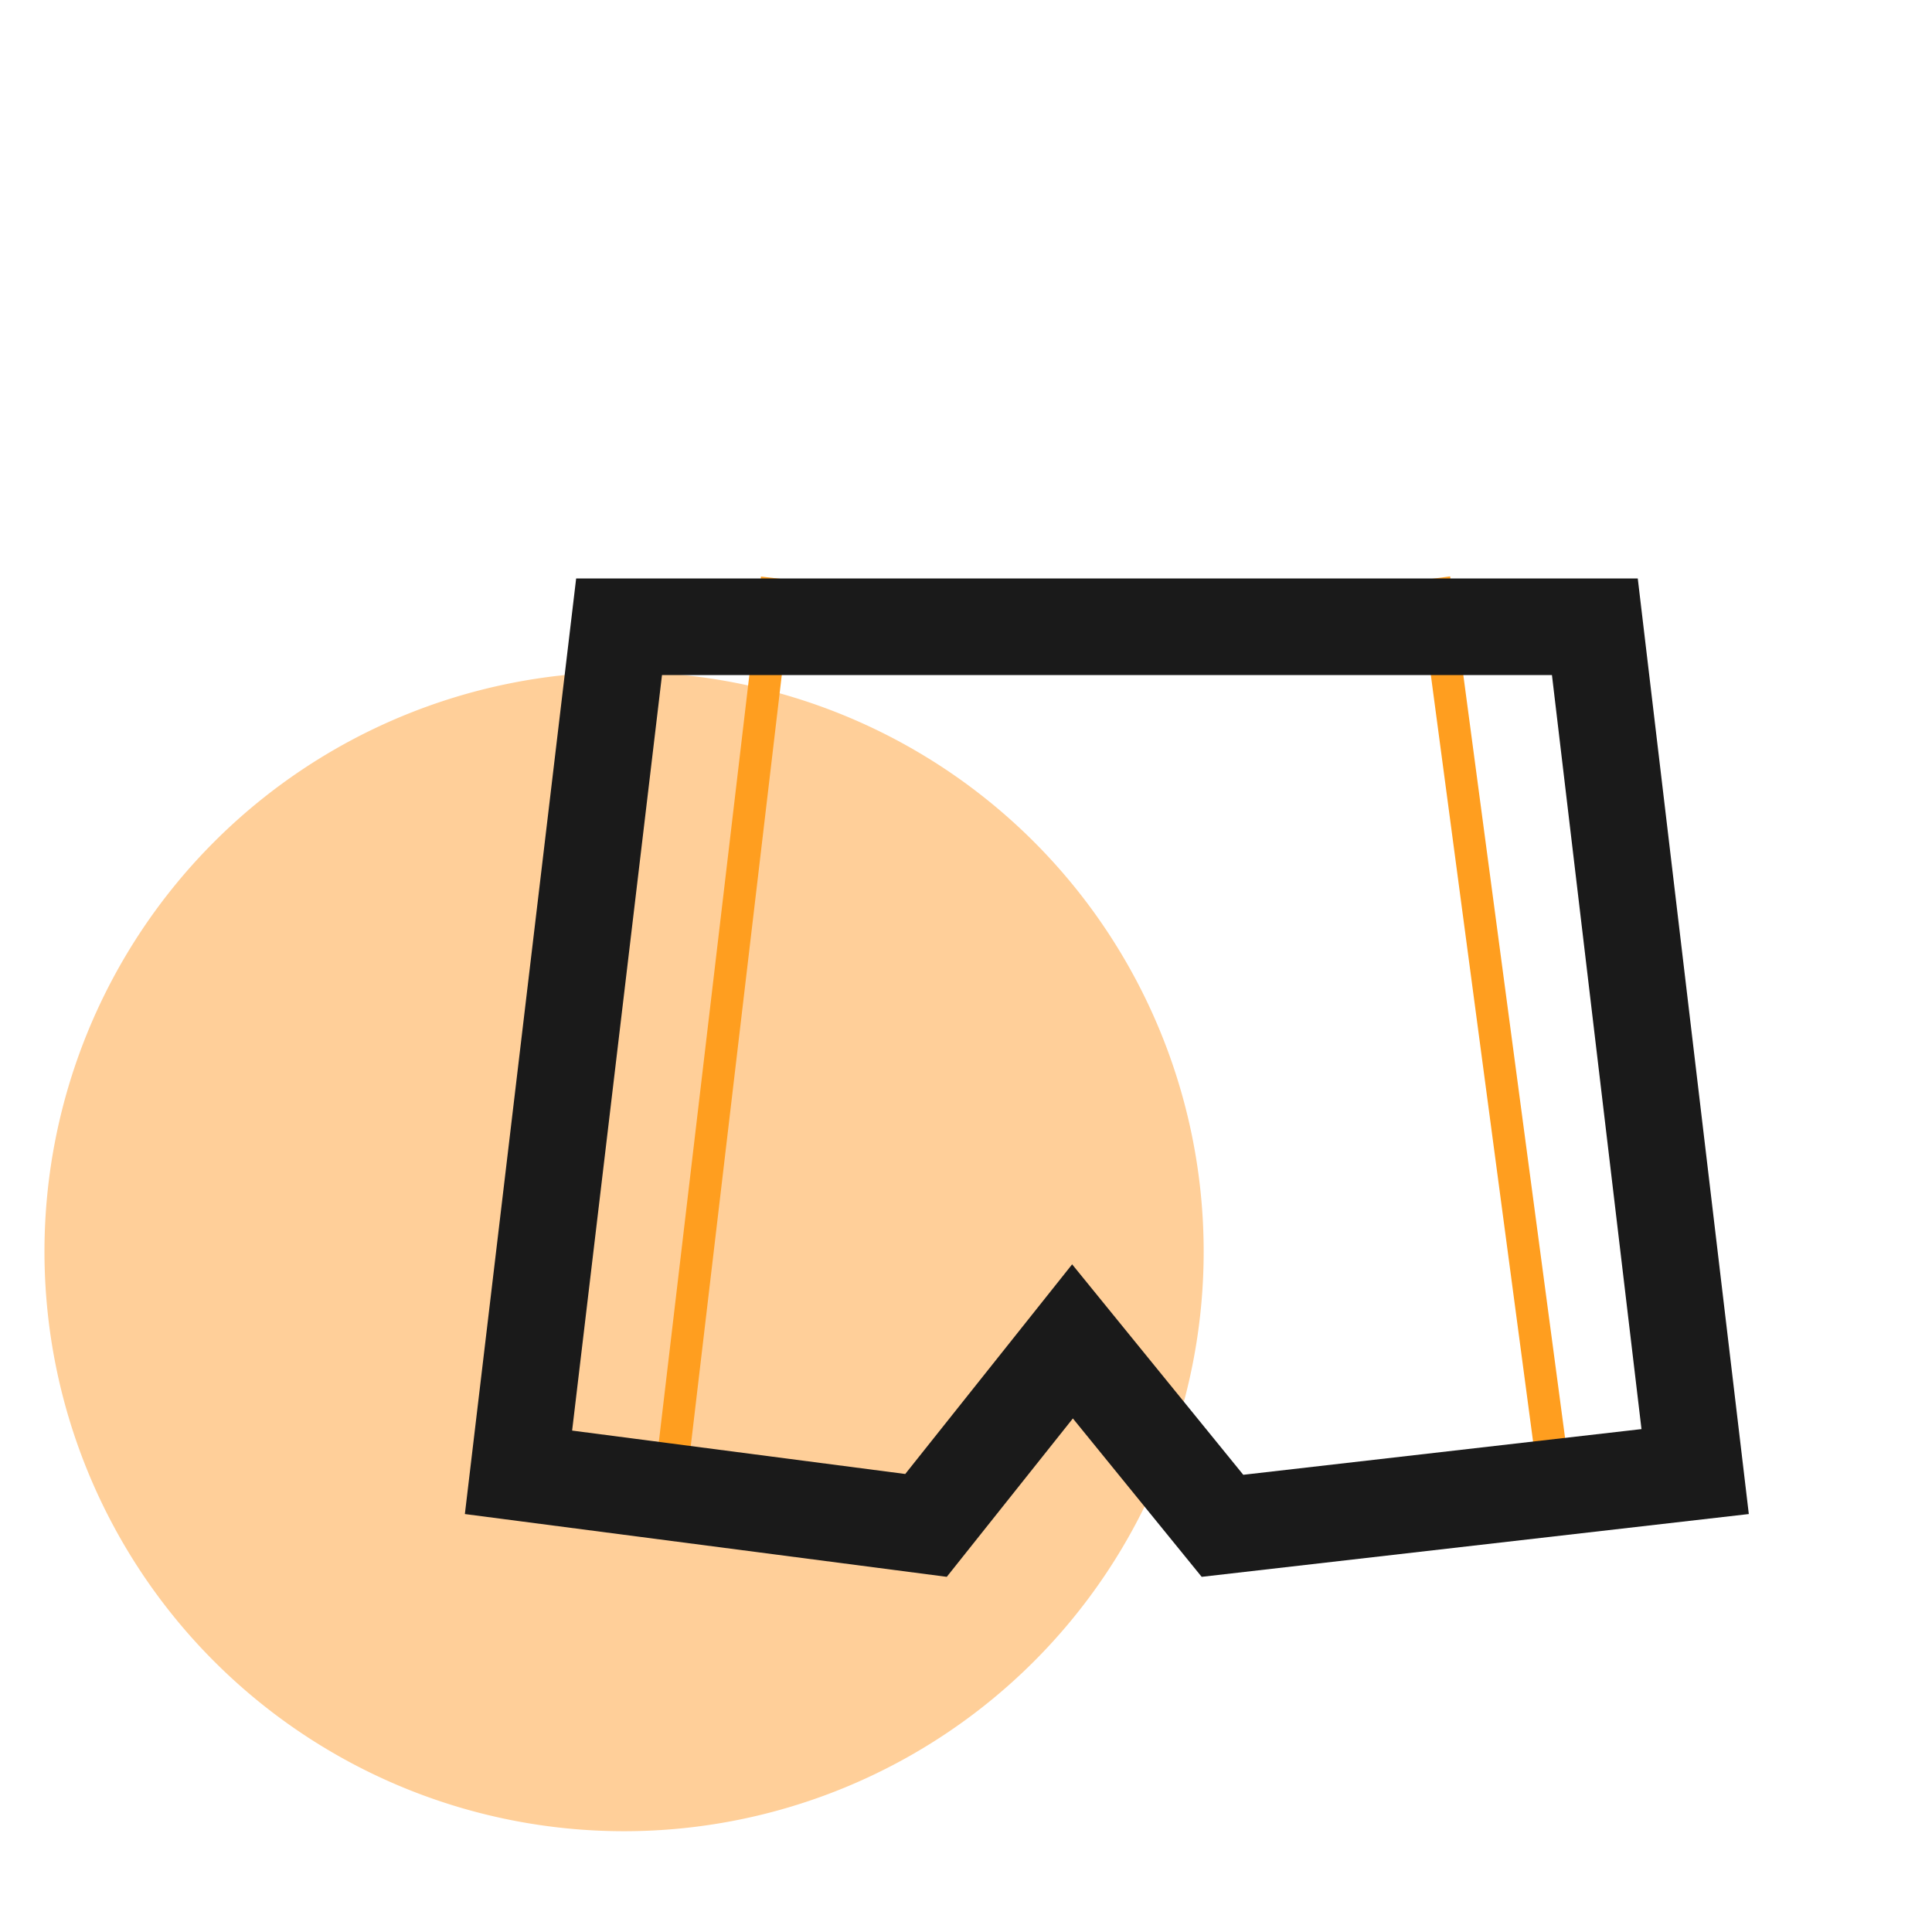<?xml version="1.0" standalone="no"?><!DOCTYPE svg PUBLIC "-//W3C//DTD SVG 1.1//EN" "http://www.w3.org/Graphics/SVG/1.1/DTD/svg11.dtd"><svg t="1751890844884" class="icon" viewBox="0 0 1024 1024" version="1.1" xmlns="http://www.w3.org/2000/svg" p-id="10804" xmlns:xlink="http://www.w3.org/1999/xlink" width="128" height="128"><path d="M330.769 663.381m-307.2 0a307.2 307.2 0 1 0 614.4 0 307.2 307.2 0 1 0-614.4 0Z" fill="#FFCF99" p-id="10805"></path><path d="M361.745 803.499l-16.947-1.997 58.539-495.923 16.947 1.997zM817.647 802.185l-65.946-494.438 16.913-2.253L834.56 799.915z" fill="#FF9E1F" p-id="10806"></path><path d="M868.045 358.775h-563.2v-153.6h563.2v153.6z m-512-51.2h460.8v-51.2h-460.8v51.2z" fill="" p-id="10807"></path><path d="M822.562 357.786l47.462 399.667-211.063 24.218-50.569-62.191-40.141-49.357-39.629 49.783-48.828 61.338-176.555-23.006 47.633-400.452h471.689m45.483-51.2H305.374L246.391 802.475l255.42 33.28 66.833-83.951 68.267 83.951 289.997-33.28-58.863-495.889z" fill="#1A1A1A" p-id="10808"></path></svg>